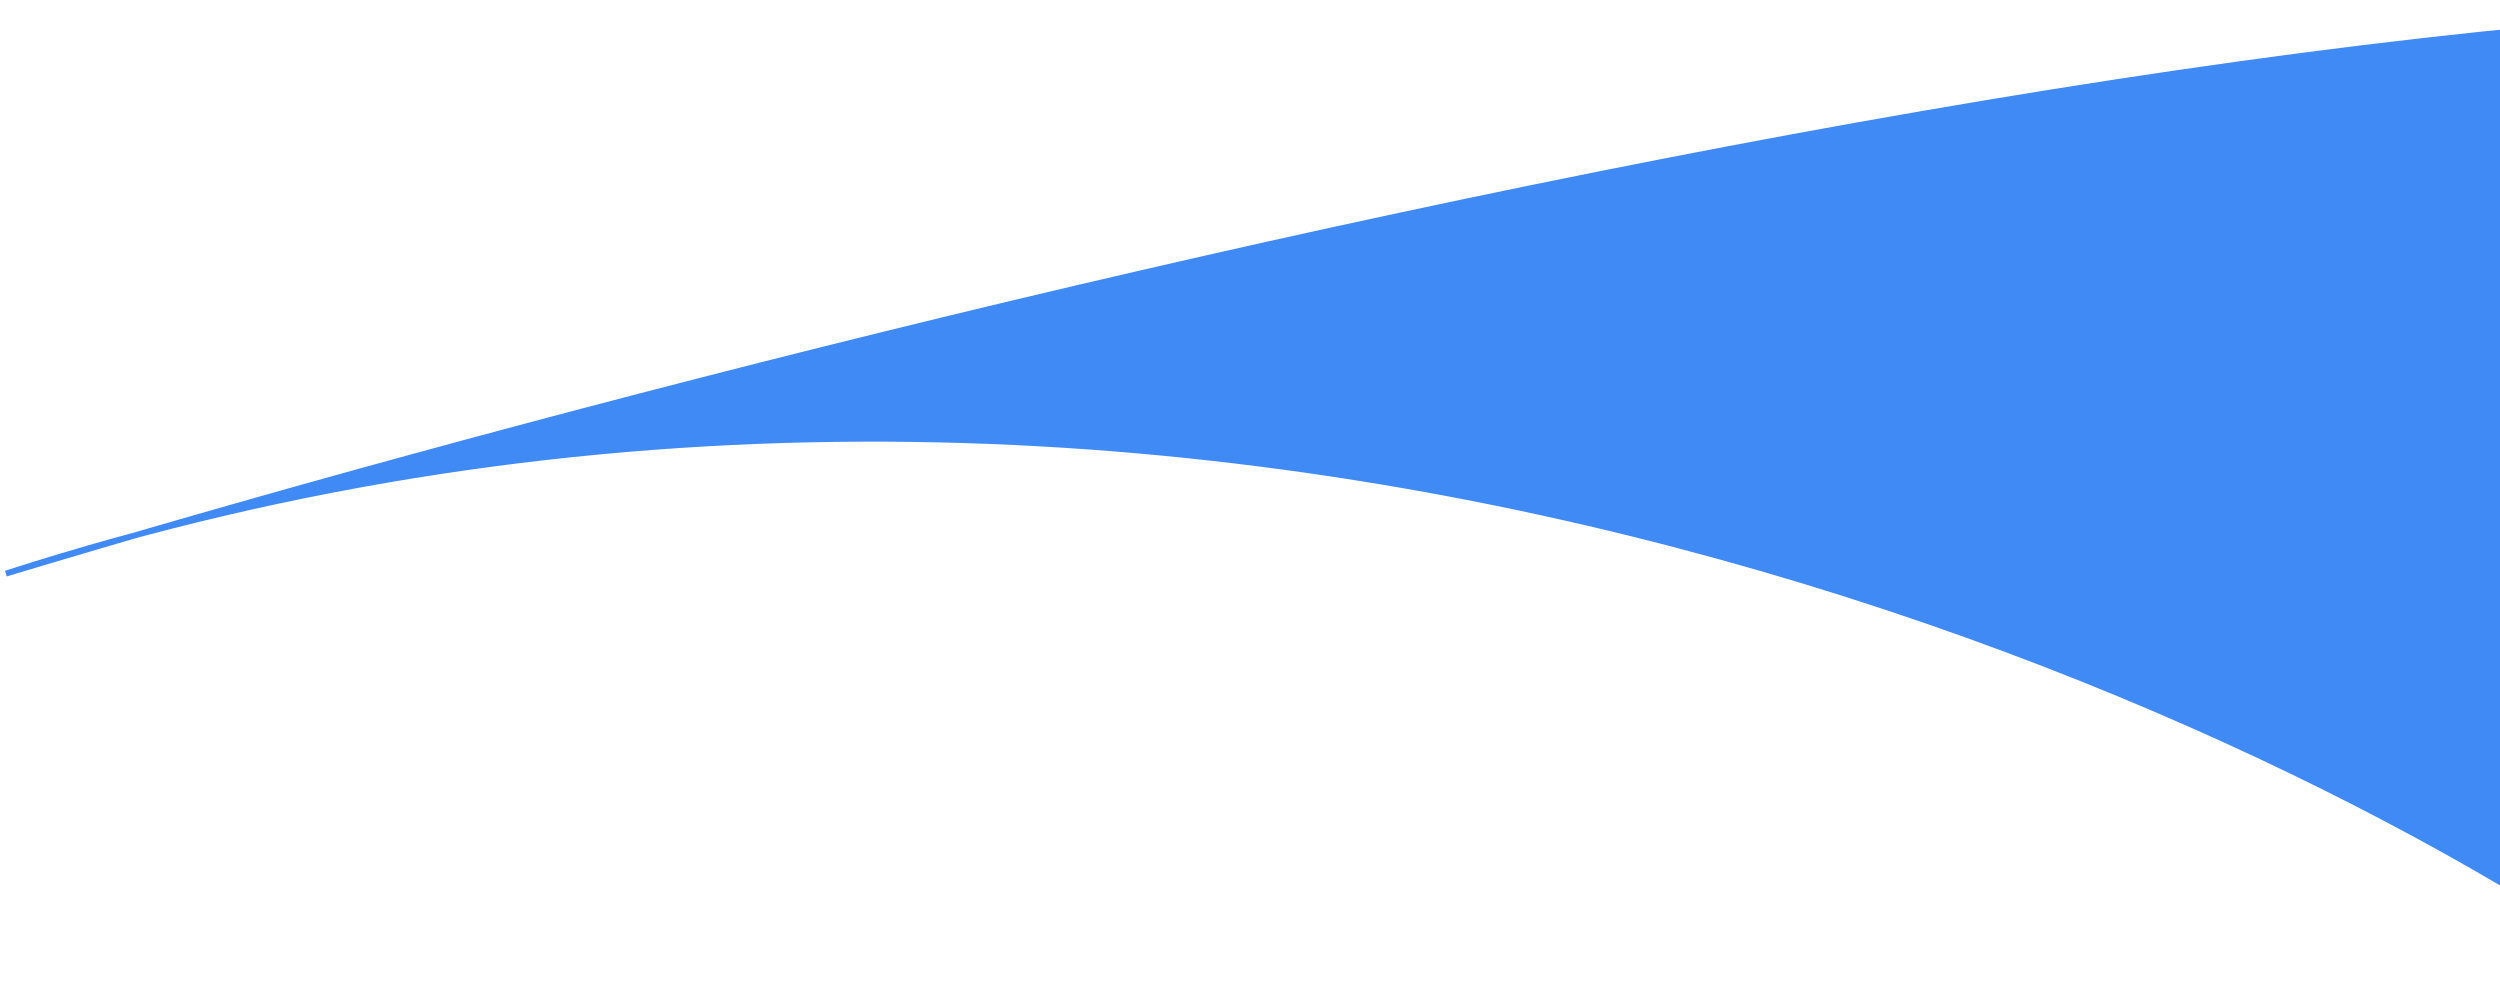 <svg width="424" height="171" viewBox="0 0 424 171" fill="none" xmlns="http://www.w3.org/2000/svg">
  <path d="M22.938 90.782C213.073 39.463 388.664 120.724 455.411 170.156C455.826 170.463 456.381 170.387 456.727 170.003L590.961 21.077C591.363 20.631 591.321 19.959 590.823 19.624C512.17 -33.327 192.884 41.265 22.938 90.782C15.645 92.751 8.331 94.915 1 97.282C7.989 95.175 15.313 93.004 22.938 90.782Z" fill="#408AF5" />
  <path d="M1 97.282C199.442 33.182 386.104 118.828 455.411 170.156C455.826 170.463 456.381 170.387 456.727 170.003L590.961 21.077C591.363 20.631 591.321 19.959 590.823 19.624C508.641 -35.703 163.749 48.215 1 97.282Z" stroke="#408AF5" />
</svg>